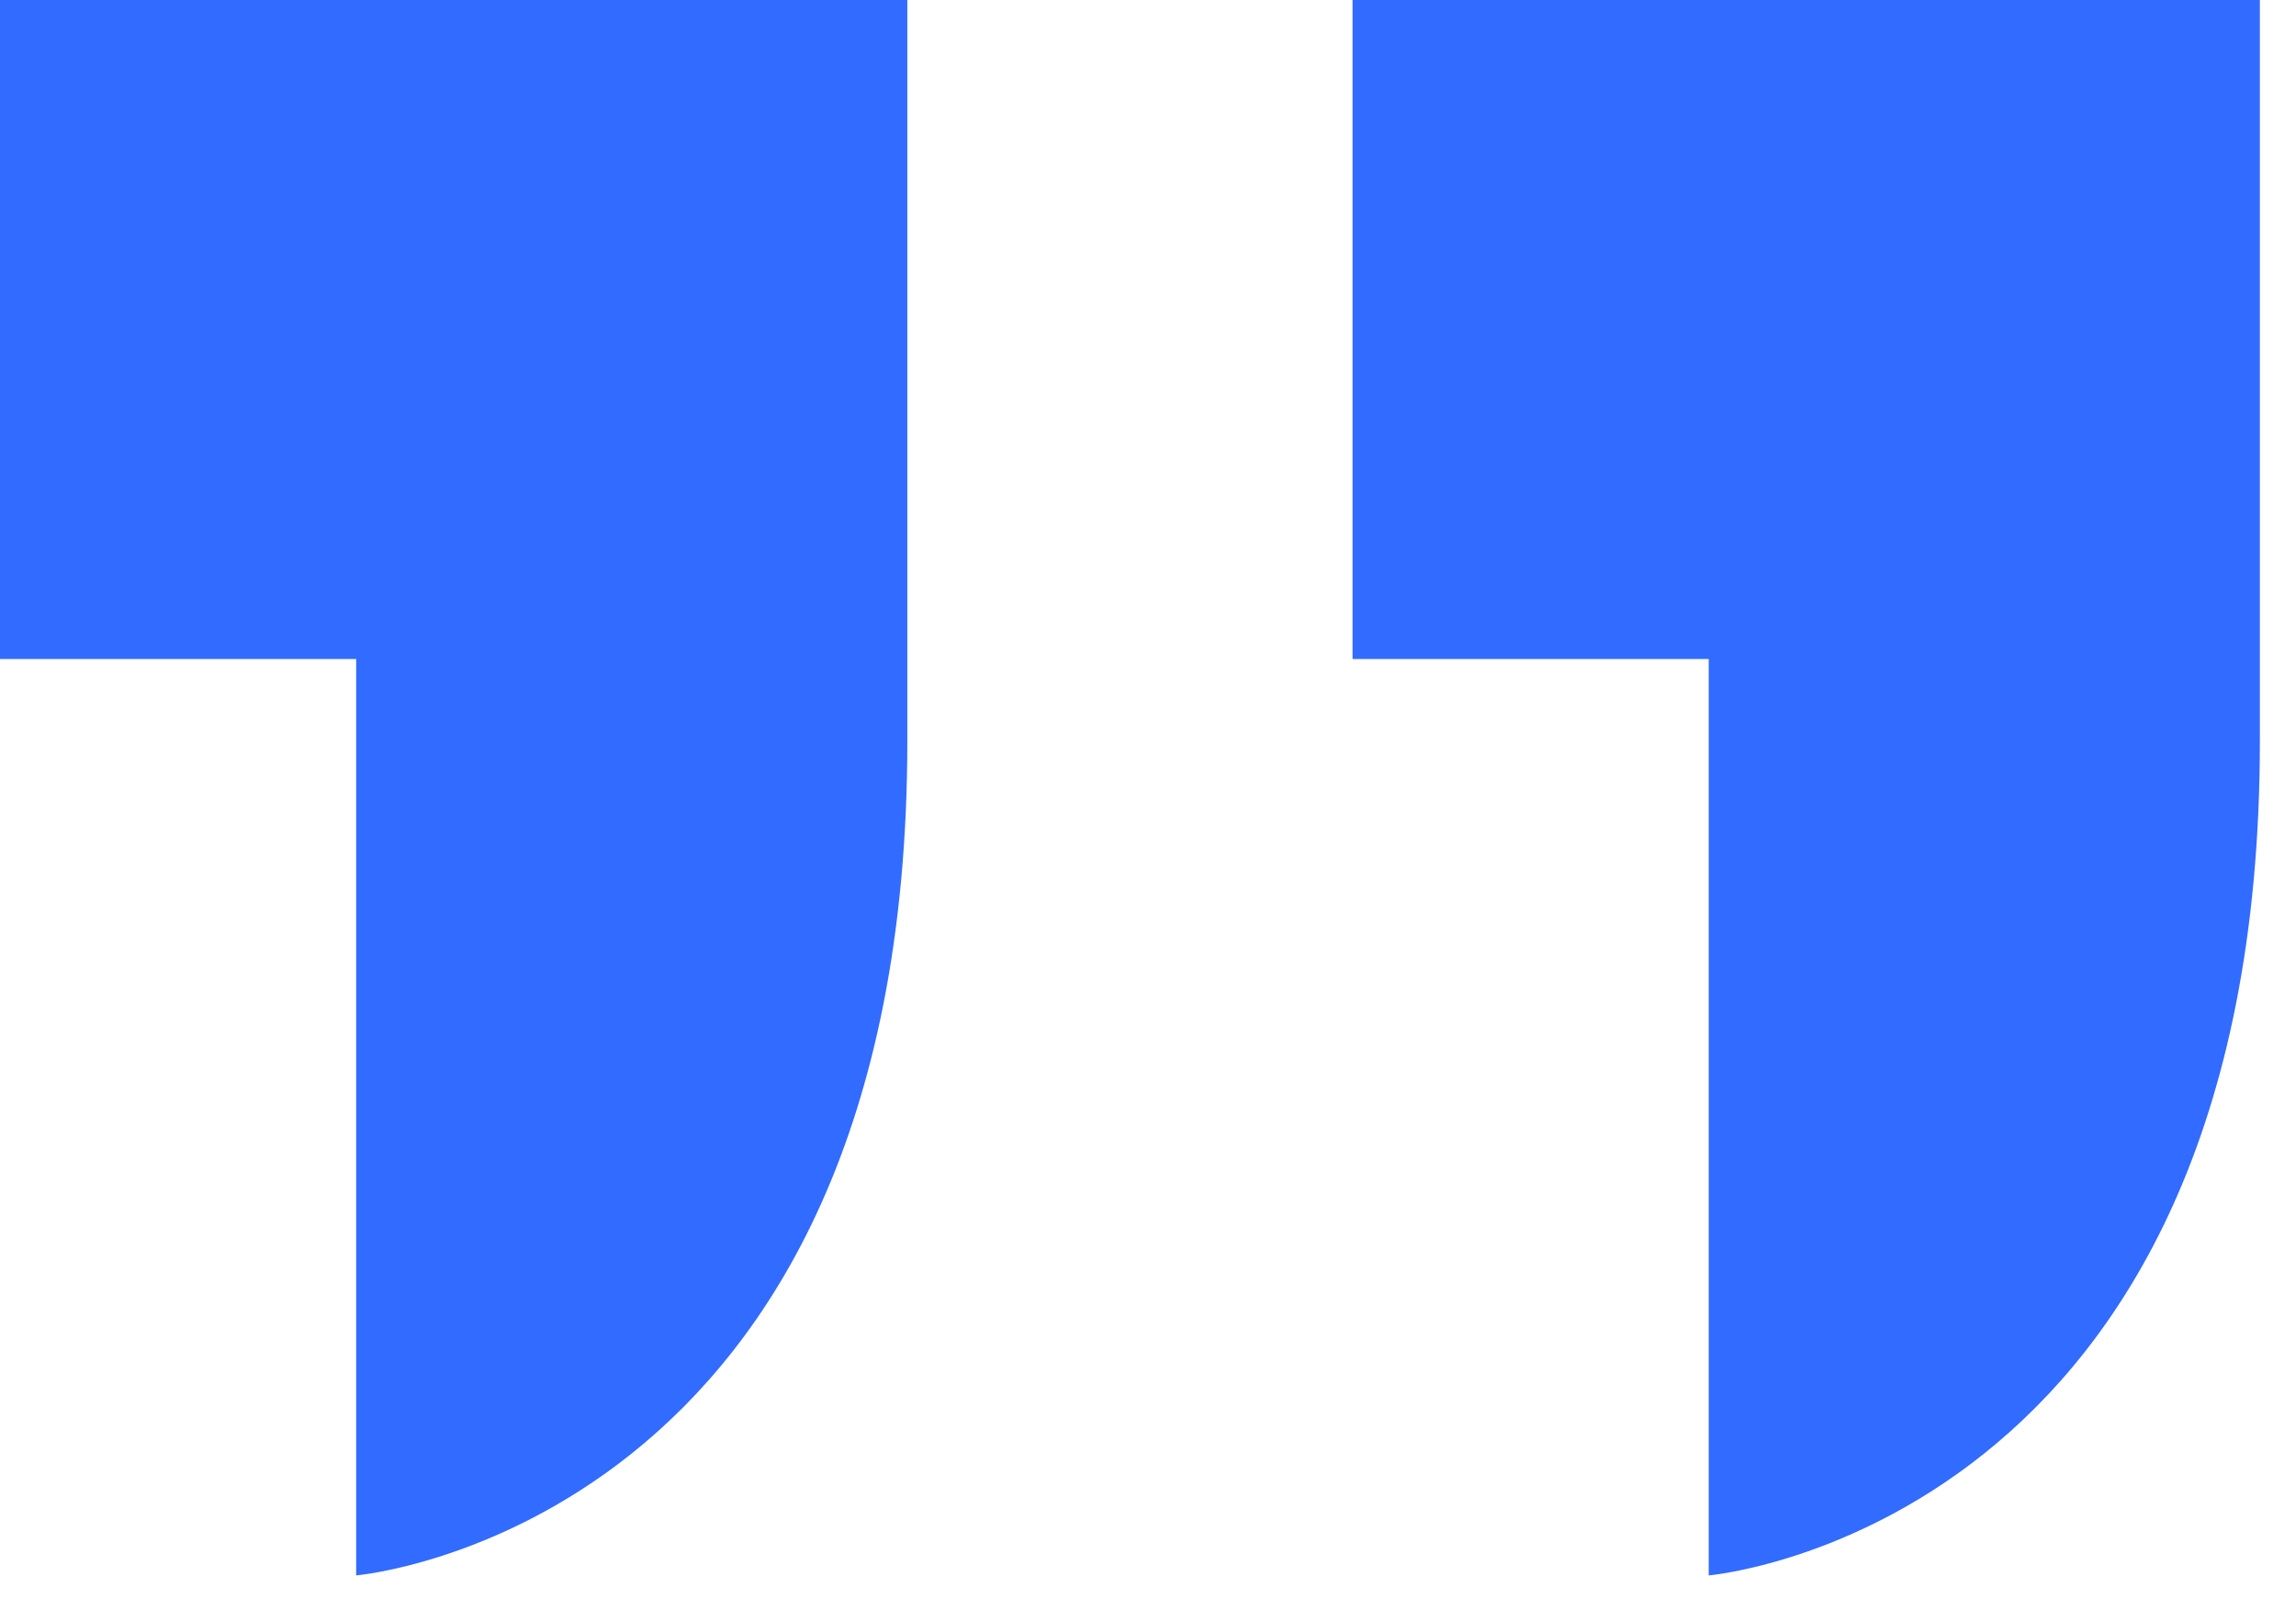 <svg width="56" height="39" viewBox="0 0 56 39" fill="none" xmlns="http://www.w3.org/2000/svg">
<path d="M0 0V16.073H8.687V38.423C8.687 38.423 22.13 37.275 22.13 18.074V0H0Z" fill="#326BFF"/>
<path d="M32.989 0V16.073H41.676V38.423C41.676 38.423 55.119 37.275 55.119 18.074V0H32.989Z" fill="#326BFF"/>
</svg>
